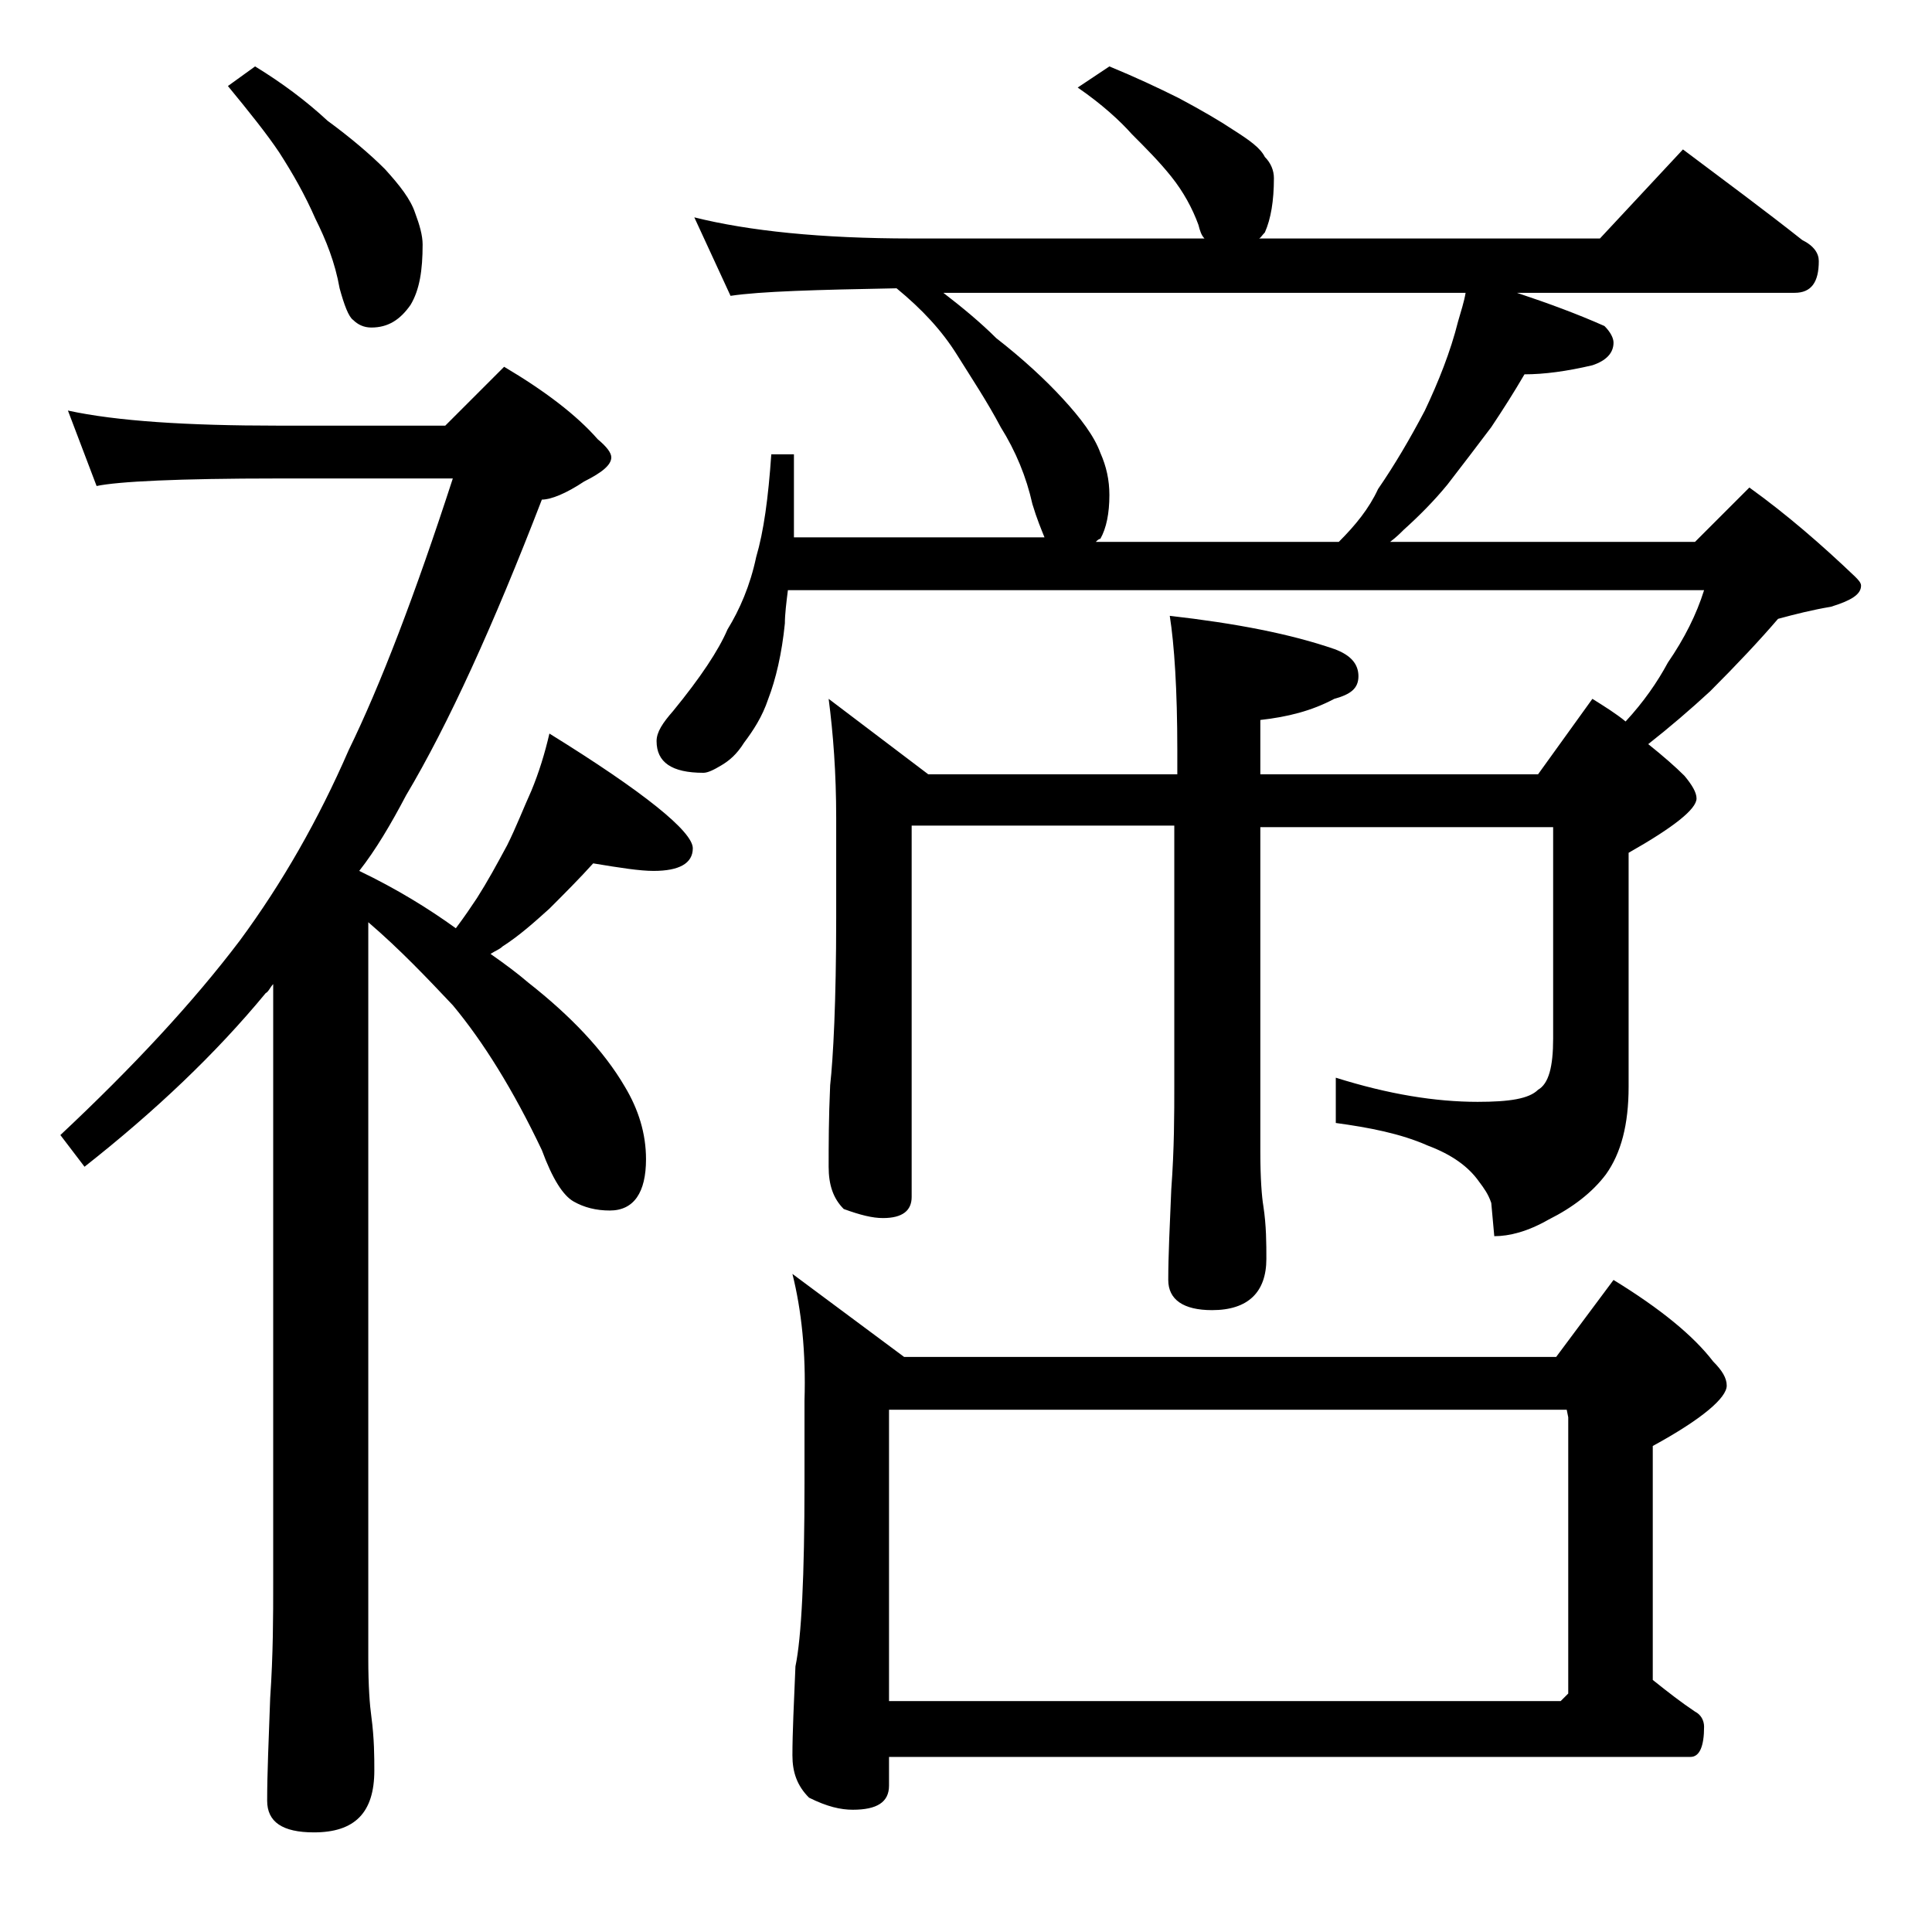 <?xml version="1.0" encoding="utf-8"?>
<!-- Generator: Adobe Illustrator 18.0.0, SVG Export Plug-In . SVG Version: 6.00 Build 0)  -->
<!DOCTYPE svg PUBLIC "-//W3C//DTD SVG 1.1//EN" "http://www.w3.org/Graphics/SVG/1.1/DTD/svg11.dtd">
<svg version="1.1" id="Layer_1" xmlns="http://www.w3.org/2000/svg" xmlns:xlink="http://www.w3.org/1999/xlink" x="0px" y="0px"
	 viewBox="0 0 128 128" enable-background="new 0 0 128 128" xml:space="preserve">
<path d="M4.5,27.2c3.2,0.7,7.9,1,13.9,1h11.1l3.9-3.9c2.7,1.6,4.8,3.2,6.2,4.8c0.6,0.5,0.9,0.9,0.9,1.2c0,0.5-0.6,1-1.8,1.6
	c-1.2,0.8-2.2,1.2-2.8,1.2c-3.2,8.3-6.2,14.9-9,19.6c-1,1.9-2,3.6-3.1,5c2.5,1.2,4.6,2.5,6.4,3.8c0.6-0.8,1-1.4,1.4-2
	c0.7-1.1,1.3-2.2,2-3.5c0.6-1.2,1.1-2.5,1.6-3.6c0.5-1.2,0.9-2.5,1.2-3.8c6.3,3.9,9.5,6.5,9.5,7.6c0,1-0.9,1.5-2.6,1.5
	c-0.9,0-2.2-0.2-4-0.5c-0.9,1-1.9,2-2.9,3c-1,0.9-2,1.8-3.1,2.5c-0.2,0.2-0.5,0.3-0.8,0.5c1,0.7,1.8,1.3,2.5,1.9
	c2.8,2.2,5,4.5,6.4,6.9c0.9,1.5,1.4,3.1,1.4,4.8c0,2.2-0.8,3.4-2.4,3.4c-0.9,0-1.7-0.2-2.4-0.6c-0.7-0.4-1.4-1.5-2.1-3.4
	c-1.9-4-3.9-7.2-5.9-9.6c-1.7-1.8-3.5-3.7-5.6-5.5v48.8c0,1.8,0.1,3.1,0.2,3.8c0.2,1.5,0.2,2.7,0.2,3.6c0,2.8-1.3,4.1-4,4.1
	c-2.1,0-3.1-0.7-3.1-2.1c0-1.8,0.1-4,0.2-6.8c0.2-2.9,0.2-5.5,0.2-7.6V65.2c-0.2,0.2-0.3,0.5-0.5,0.6c-3.3,4-7.3,7.8-12,11.5L4,75.2
	c4.8-4.5,8.8-8.8,11.9-12.9c2.8-3.8,5.2-8,7.2-12.6c2.1-4.3,4.4-10.3,6.9-18H18.4c-6.6,0-10.6,0.2-12,0.5L4.5,27.2z M16.9,4.4
	c1.8,1.1,3.4,2.3,4.8,3.6c1.5,1.1,2.8,2.2,3.8,3.2c1,1.1,1.7,2,2,2.9c0.3,0.8,0.5,1.5,0.5,2.1c0,1.7-0.2,3-0.8,4
	c-0.7,1-1.5,1.5-2.6,1.5c-0.5,0-0.9-0.2-1.2-0.5c-0.3-0.2-0.6-1-0.9-2.1c-0.3-1.7-0.9-3.2-1.6-4.6c-0.7-1.6-1.5-3-2.4-4.4
	c-0.8-1.2-2-2.7-3.4-4.4L16.9,4.4z M73.5,4.4c1.7,0.7,3.2,1.4,4.6,2.1c1.5,0.8,2.7,1.5,3.6,2.1c1.1,0.7,1.8,1.2,2.1,1.8
	c0.4,0.4,0.6,0.9,0.6,1.4c0,1.5-0.2,2.7-0.6,3.6c-0.2,0.2-0.3,0.4-0.4,0.4H106l5.5-5.9c2.8,2.1,5.5,4.1,7.9,6
	c0.8,0.4,1.1,0.9,1.1,1.4c0,1.4-0.5,2.1-1.6,2.1h-18.4c2.1,0.7,4,1.4,5.8,2.2c0.4,0.4,0.6,0.8,0.6,1.1c0,0.7-0.5,1.2-1.4,1.5
	c-1.7,0.4-3.2,0.6-4.5,0.6c-0.7,1.2-1.4,2.3-2.2,3.5c-0.9,1.2-1.9,2.5-2.9,3.8c-0.9,1.1-1.9,2.1-2.9,3c-0.2,0.2-0.5,0.5-0.9,0.8
	h20.2l3.6-3.6c2.5,1.8,4.8,3.8,7,5.9c0.2,0.2,0.4,0.4,0.4,0.6c0,0.6-0.7,1-2,1.4c-1.2,0.2-2.4,0.5-3.5,0.8c-1.2,1.4-2.7,3-4.5,4.8
	c-1.3,1.2-2.7,2.4-4.1,3.5c1,0.8,1.8,1.5,2.4,2.1c0.5,0.6,0.8,1.1,0.8,1.5c0,0.7-1.5,1.9-4.5,3.6v15.5c0,2.5-0.5,4.4-1.5,5.8
	c-0.9,1.2-2.2,2.2-3.8,3c-1.4,0.8-2.6,1.1-3.6,1.1l-0.2-2.2c-0.2-0.6-0.5-1-0.8-1.4c-0.7-1-1.8-1.8-3.4-2.4
	c-1.8-0.8-3.9-1.2-6.1-1.5v-3c3.5,1.1,6.6,1.6,9.4,1.6c2.1,0,3.4-0.2,4-0.8c0.7-0.4,1-1.5,1-3.4v-14H83.5v21.5c0,1.8,0.1,3,0.2,3.6
	c0.2,1.3,0.2,2.5,0.2,3.5c0,2.2-1.2,3.4-3.6,3.4c-1.9,0-2.9-0.7-2.9-2c0-1.6,0.1-3.6,0.2-6c0.2-2.7,0.2-5,0.2-6.9V54.7H60.4v24.6
	c0,0.9-0.6,1.4-1.9,1.4c-0.7,0-1.5-0.2-2.6-0.6c-0.7-0.7-1-1.6-1-2.8c0-1.4,0-3.2,0.1-5.4c0.2-1.8,0.4-5.5,0.4-11.1v-6.6
	c0-3-0.2-5.6-0.5-7.9l6.6,5H78v-1.6c0-4-0.2-7-0.5-8.9c4.4,0.5,8,1.2,10.9,2.2c1.1,0.4,1.6,1,1.6,1.8s-0.5,1.2-1.6,1.5
	c-1.5,0.8-3.1,1.2-4.9,1.4v3.6h18.4l3.6-5c0.8,0.5,1.6,1,2.2,1.5c1.2-1.3,2.1-2.6,2.8-3.9c1.1-1.6,1.9-3.2,2.4-4.8H52.2
	c-0.1,0.8-0.2,1.6-0.2,2.2c-0.2,2-0.6,3.7-1.1,5c-0.4,1.2-1,2.1-1.6,2.9c-0.5,0.8-1,1.2-1.5,1.5c-0.5,0.3-0.9,0.5-1.2,0.5
	c-2.1,0-3.1-0.7-3.1-2.1c0-0.6,0.4-1.2,1.1-2c1.8-2.2,3-4,3.6-5.4c0.8-1.3,1.5-2.9,1.9-4.8c0.5-1.7,0.8-3.9,1-6.8h1.5v5.5h16.6
	c-0.2-0.5-0.5-1.2-0.8-2.2c-0.4-1.8-1.1-3.5-2.1-5.1c-0.9-1.7-1.9-3.2-2.9-4.8s-2.3-3-4-4.4c-5.3,0.1-9,0.2-11,0.5L46,14.4
	c3.6,0.9,8.4,1.4,14.4,1.4h19.4c-0.2-0.2-0.3-0.5-0.4-0.9c-0.4-1.1-1-2.2-1.8-3.2c-0.8-1-1.7-1.9-2.6-2.8c-0.8-0.9-2-2-3.6-3.1
	L73.5,4.4z M52.5,84.4l7.4,5.5h43.2l3.8-5.1c3.1,1.9,5.3,3.7,6.6,5.4c0.6,0.6,0.9,1.1,0.9,1.6c0,0.8-1.6,2.2-4.9,4v15.5
	c1,0.8,1.9,1.5,2.8,2.1c0.4,0.2,0.6,0.6,0.6,1c0,1.3-0.3,2-0.9,2H58.9v1.9c0,1.1-0.8,1.6-2.4,1.6c-0.8,0-1.7-0.2-2.9-0.8
	c-0.8-0.8-1.1-1.7-1.1-2.8c0-1.5,0.1-3.5,0.2-5.9c0.4-1.9,0.6-6,0.6-12.1v-5.5C53.4,89.6,53.1,86.8,52.5,84.4z M58.9,112.7h44.5
	l0.5-0.5V93.9l-0.1-0.5H58.9V112.7z M72.6,35.9h16.1c1.1-1.1,2-2.2,2.6-3.5c1.1-1.6,2.1-3.3,3.1-5.2c0.9-1.9,1.7-3.9,2.2-5.9
	c0.2-0.7,0.4-1.3,0.5-1.9H62.5c1.3,1,2.5,2,3.5,3c1.8,1.4,3.3,2.8,4.4,4c1.2,1.3,2.1,2.5,2.5,3.6c0.4,0.9,0.6,1.8,0.6,2.8
	c0,1.2-0.2,2.2-0.6,2.9C72.8,35.7,72.7,35.8,72.6,35.9z"/>
</svg>
